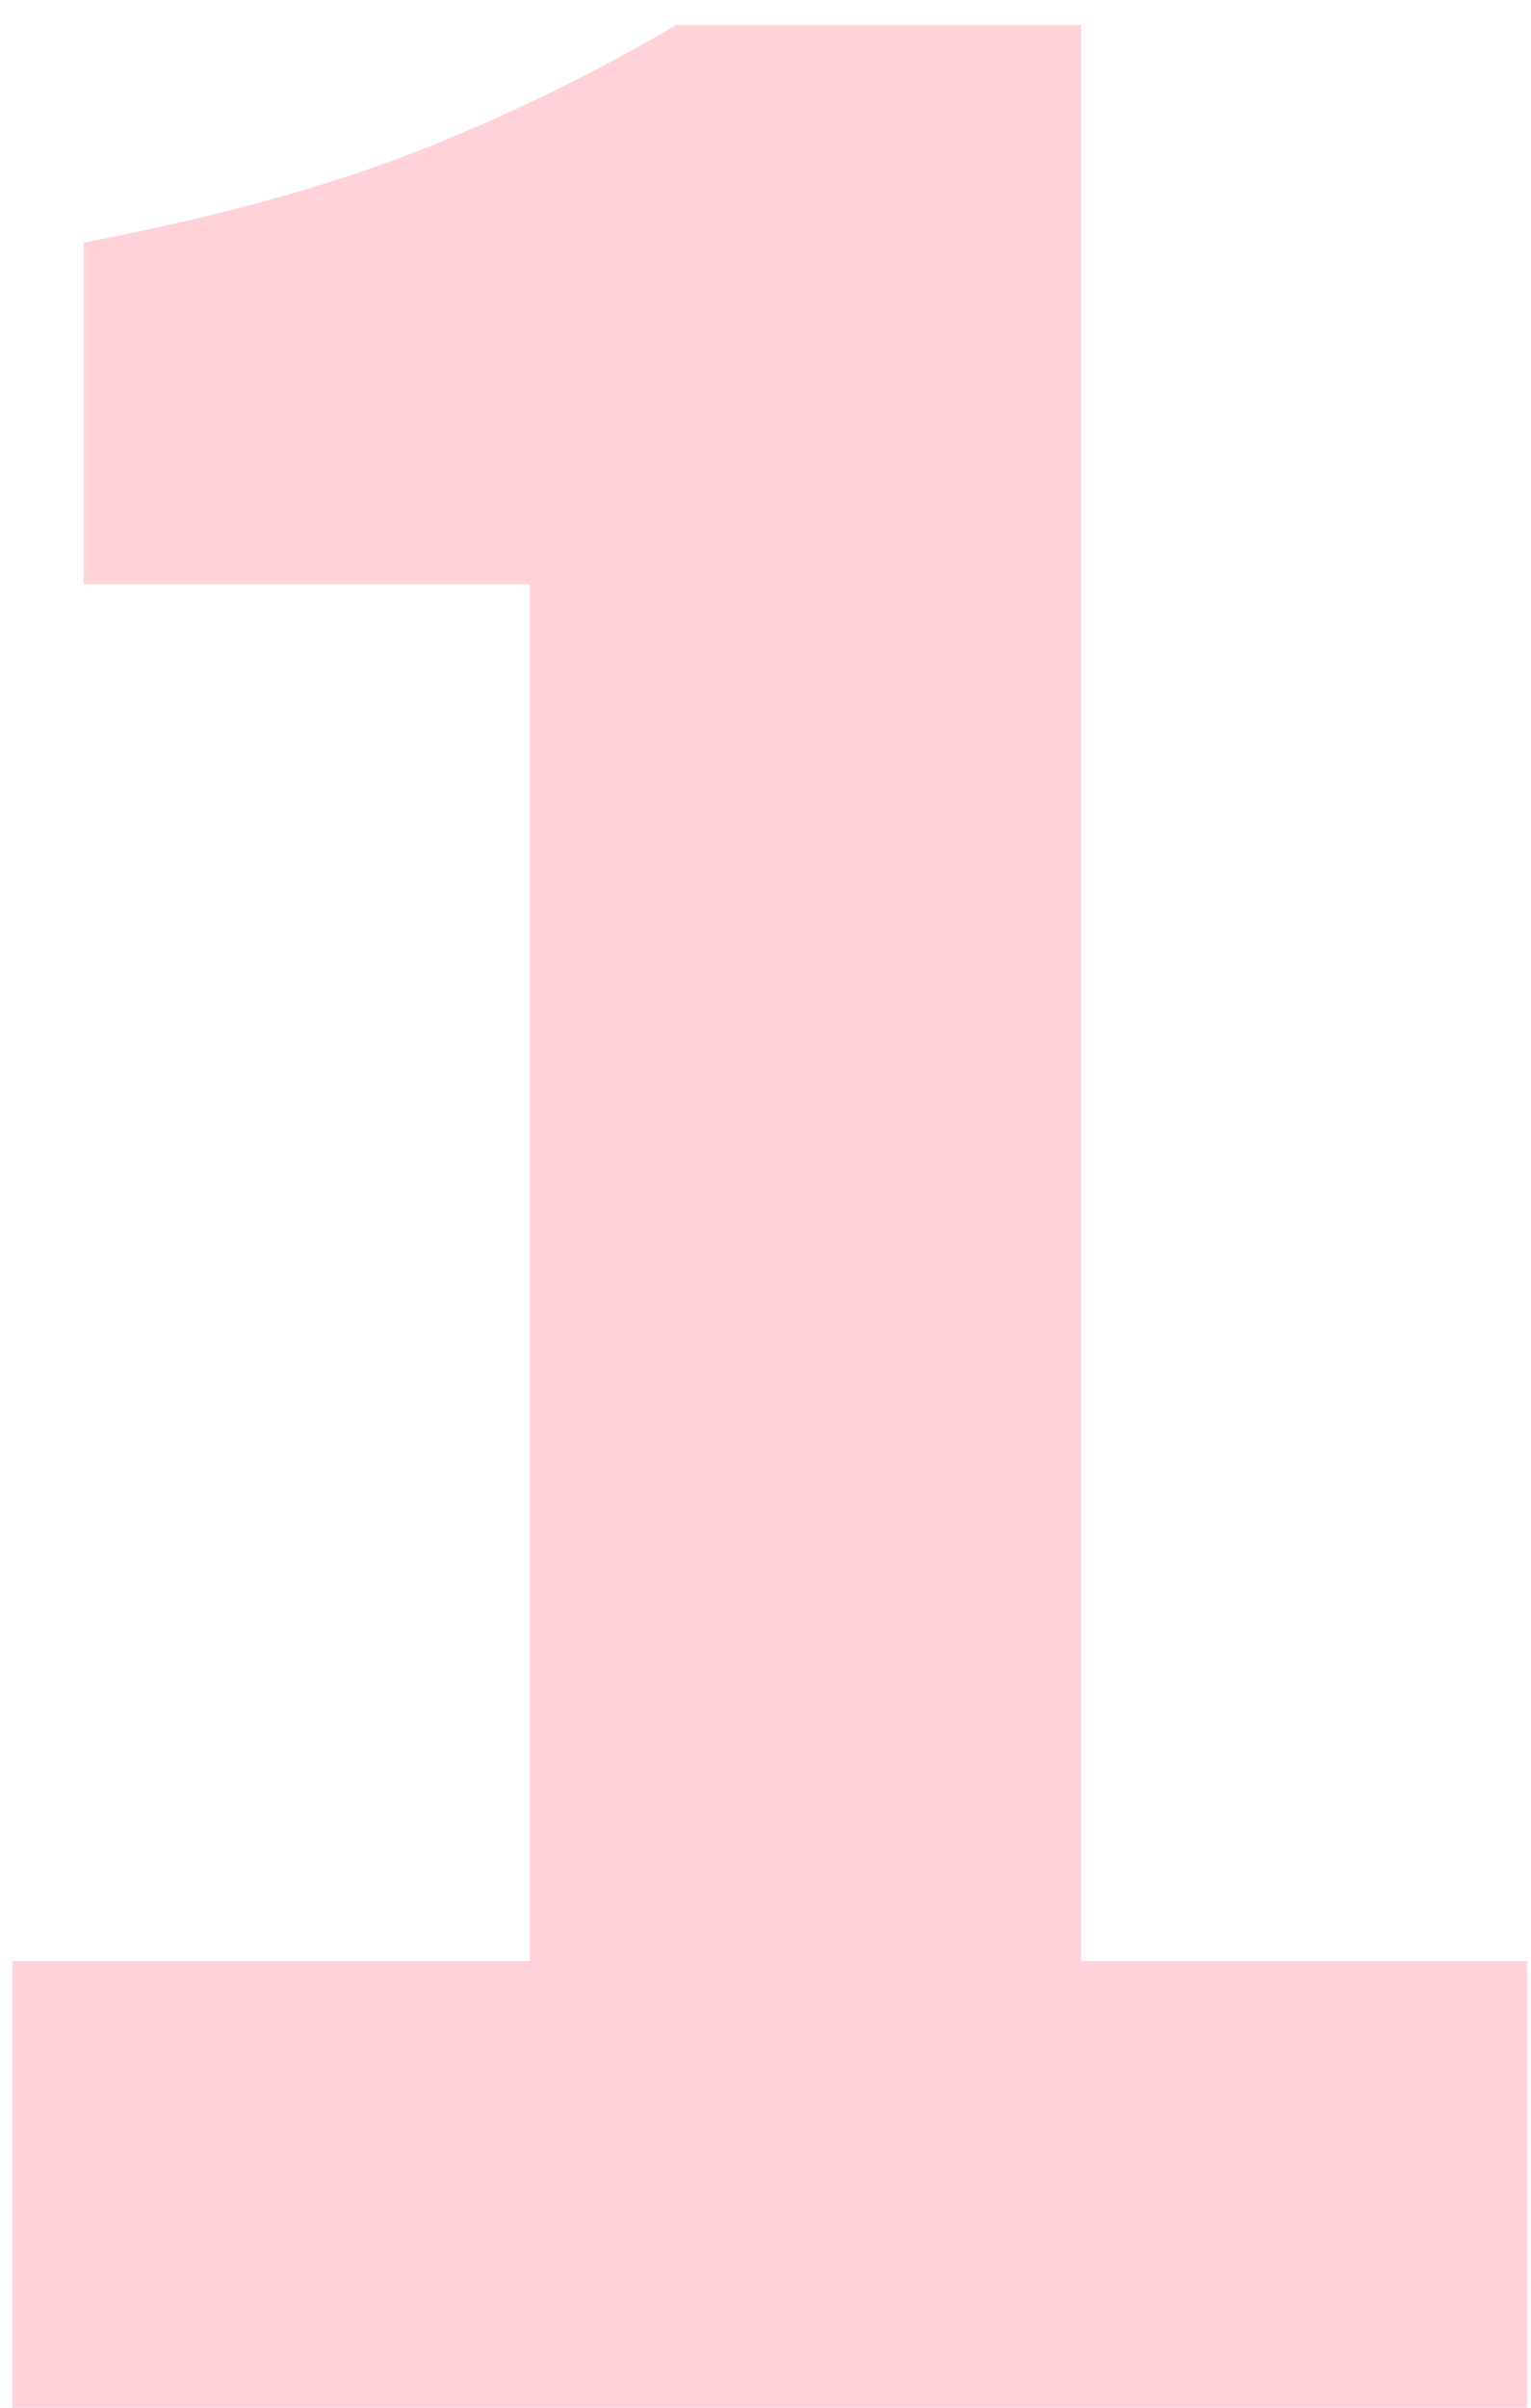 <svg width="49" height="77" viewBox="0 0 49 77" fill="none" xmlns="http://www.w3.org/2000/svg">
<path d="M0.4 77V62.72H16.96V18.68H2.68V7.76C6.84 6.96 10.36 6 13.24 4.88C16.12 3.76 18.92 2.4 21.64 0.8H34.6V62.72H48.88V77H0.4Z" fill="#FFA7B7" fill-opacity="0.5"/>
</svg>
